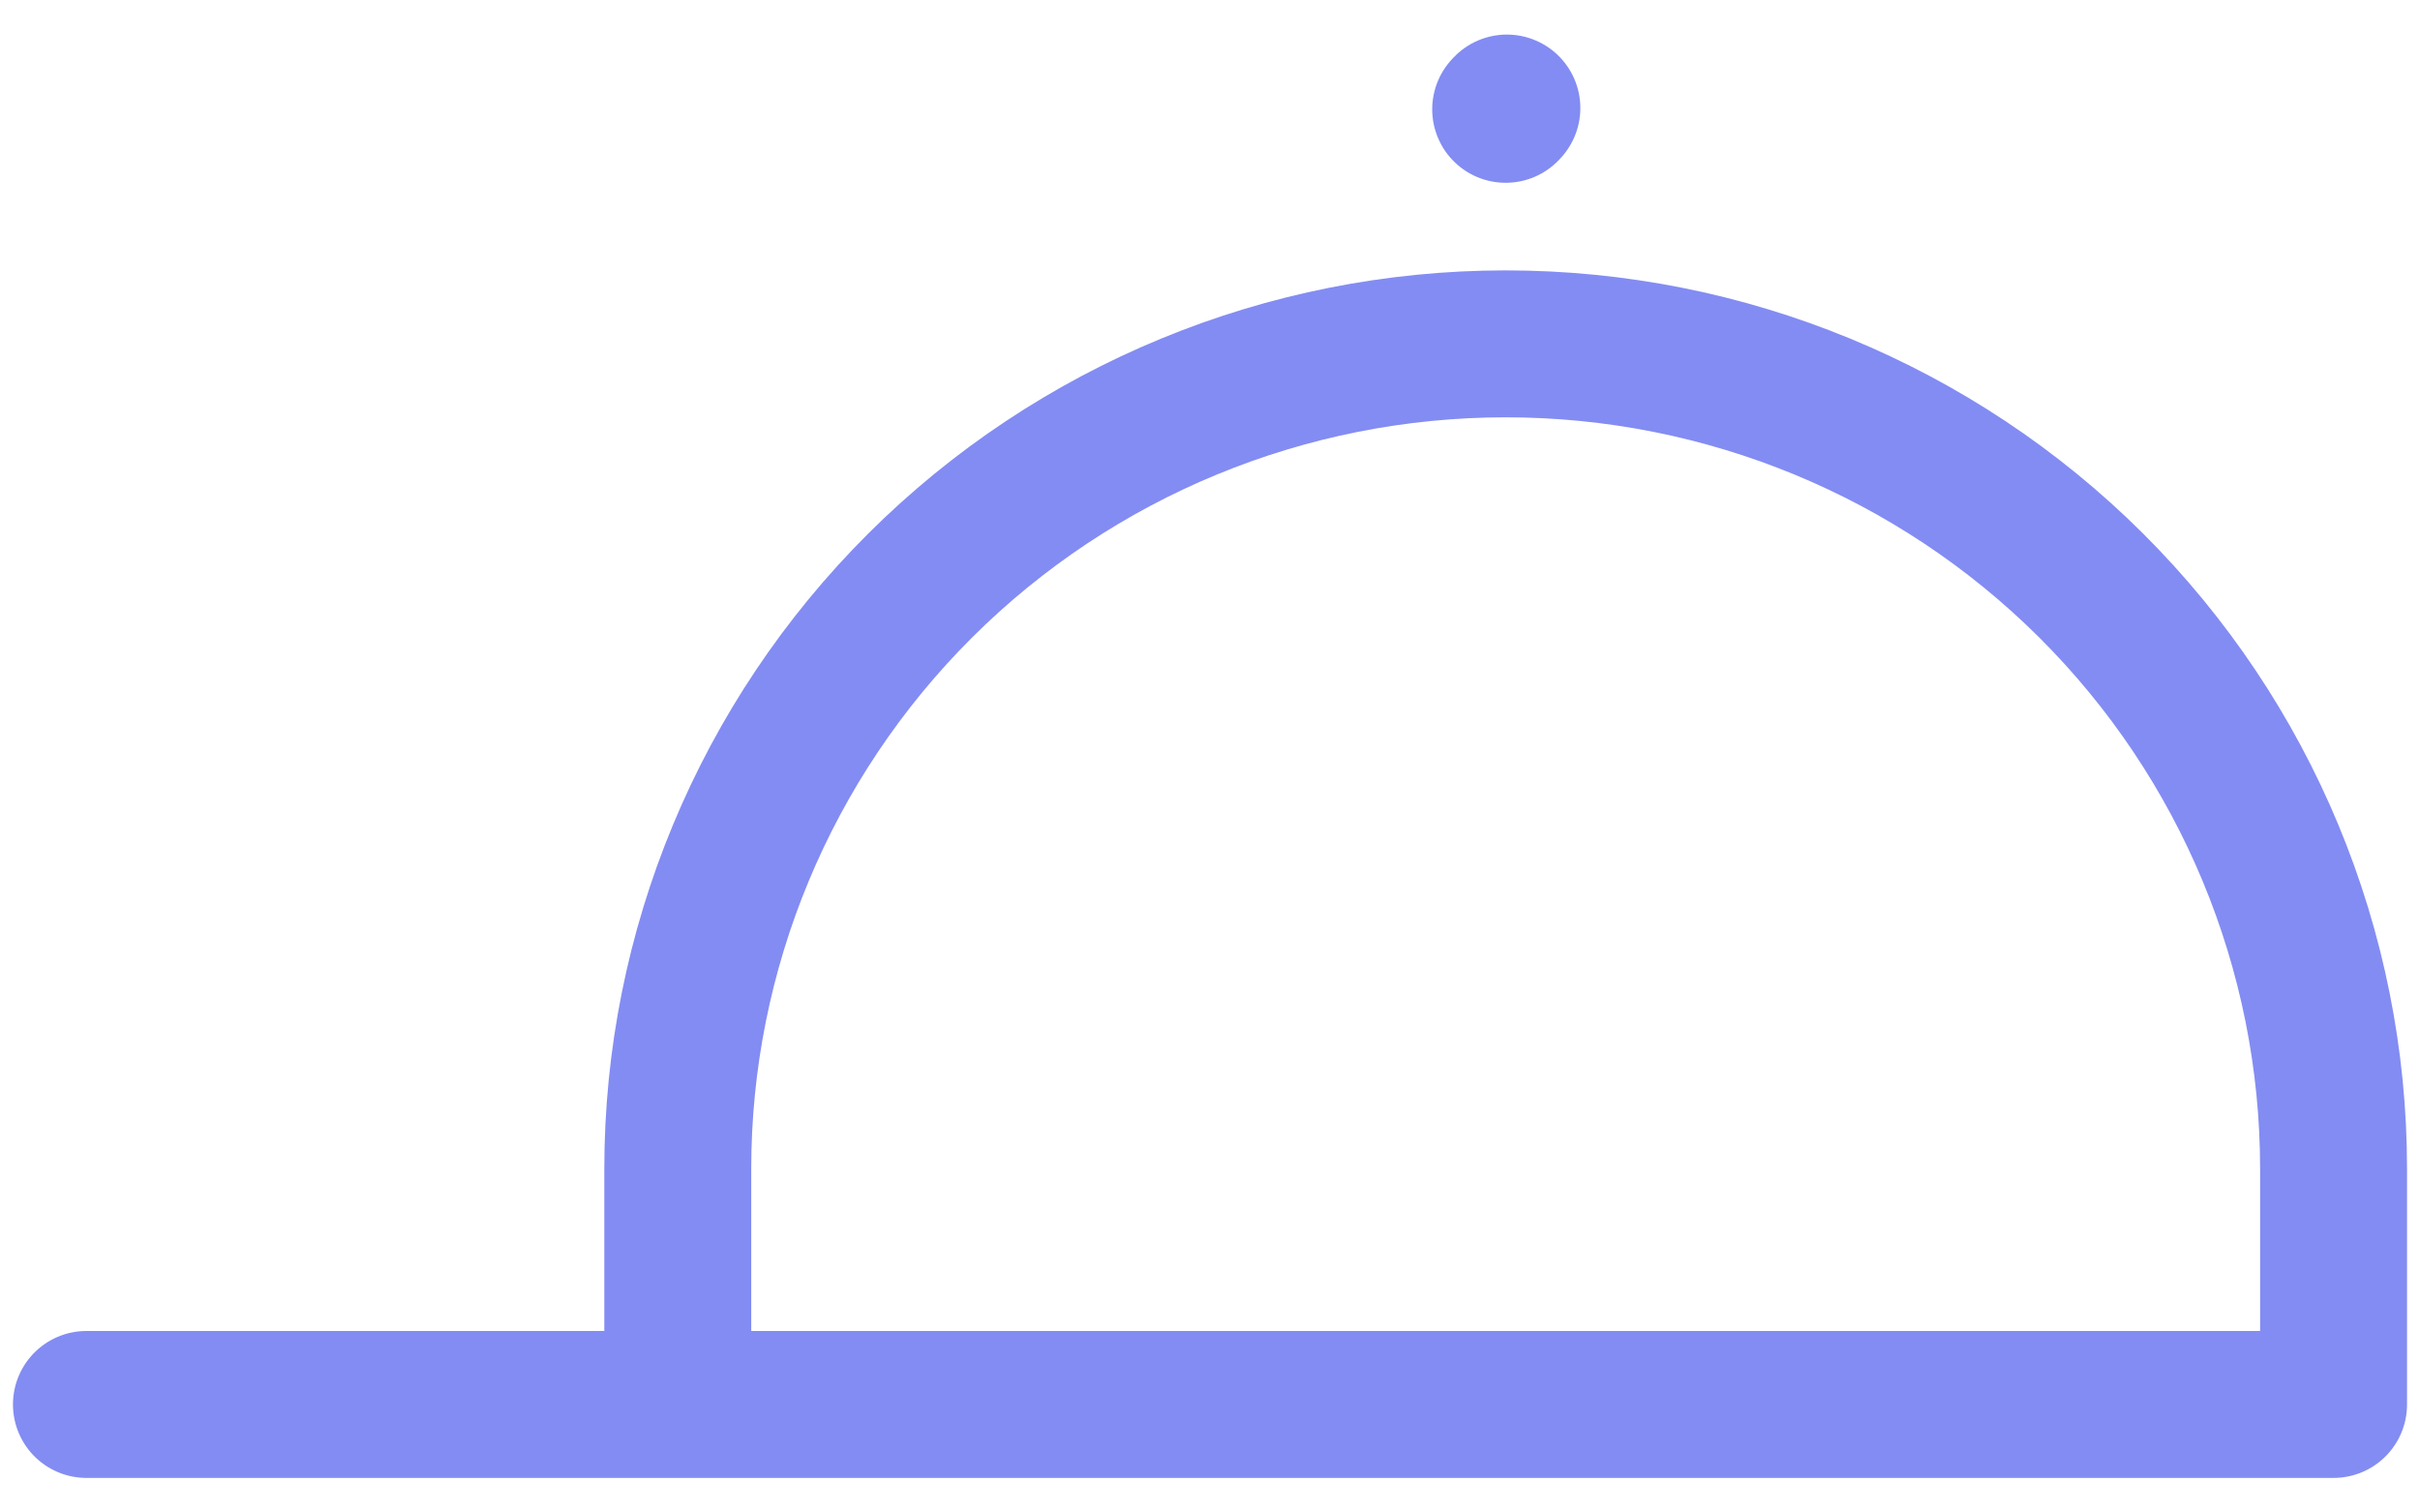 <svg width="56" height="35" viewBox="0 0 56 35" fill="none" xmlns="http://www.w3.org/2000/svg">
<g clip-path="url(#clip0_1039_2808)">
<path d="M15.684 32.5V27.046C15.684 21.983 17.703 17.128 21.295 13.548C24.888 9.968 29.761 7.957 34.842 7.957C39.923 7.957 44.796 9.968 48.389 13.548C51.982 17.128 54 21.983 54 27.046V32.5H15.684ZM15.684 32.5H2M34.842 2.53L34.87 2.5" stroke="#838CF2" stroke-width="3.4" stroke-linecap="round" stroke-linejoin="round"/>
</g>
<defs>
<clipPath id="clip0_1039_2808">
<rect width="56" height="34" fill="white" transform="translate(0 0.5)"/>
</clipPath>
</defs>
</svg>
